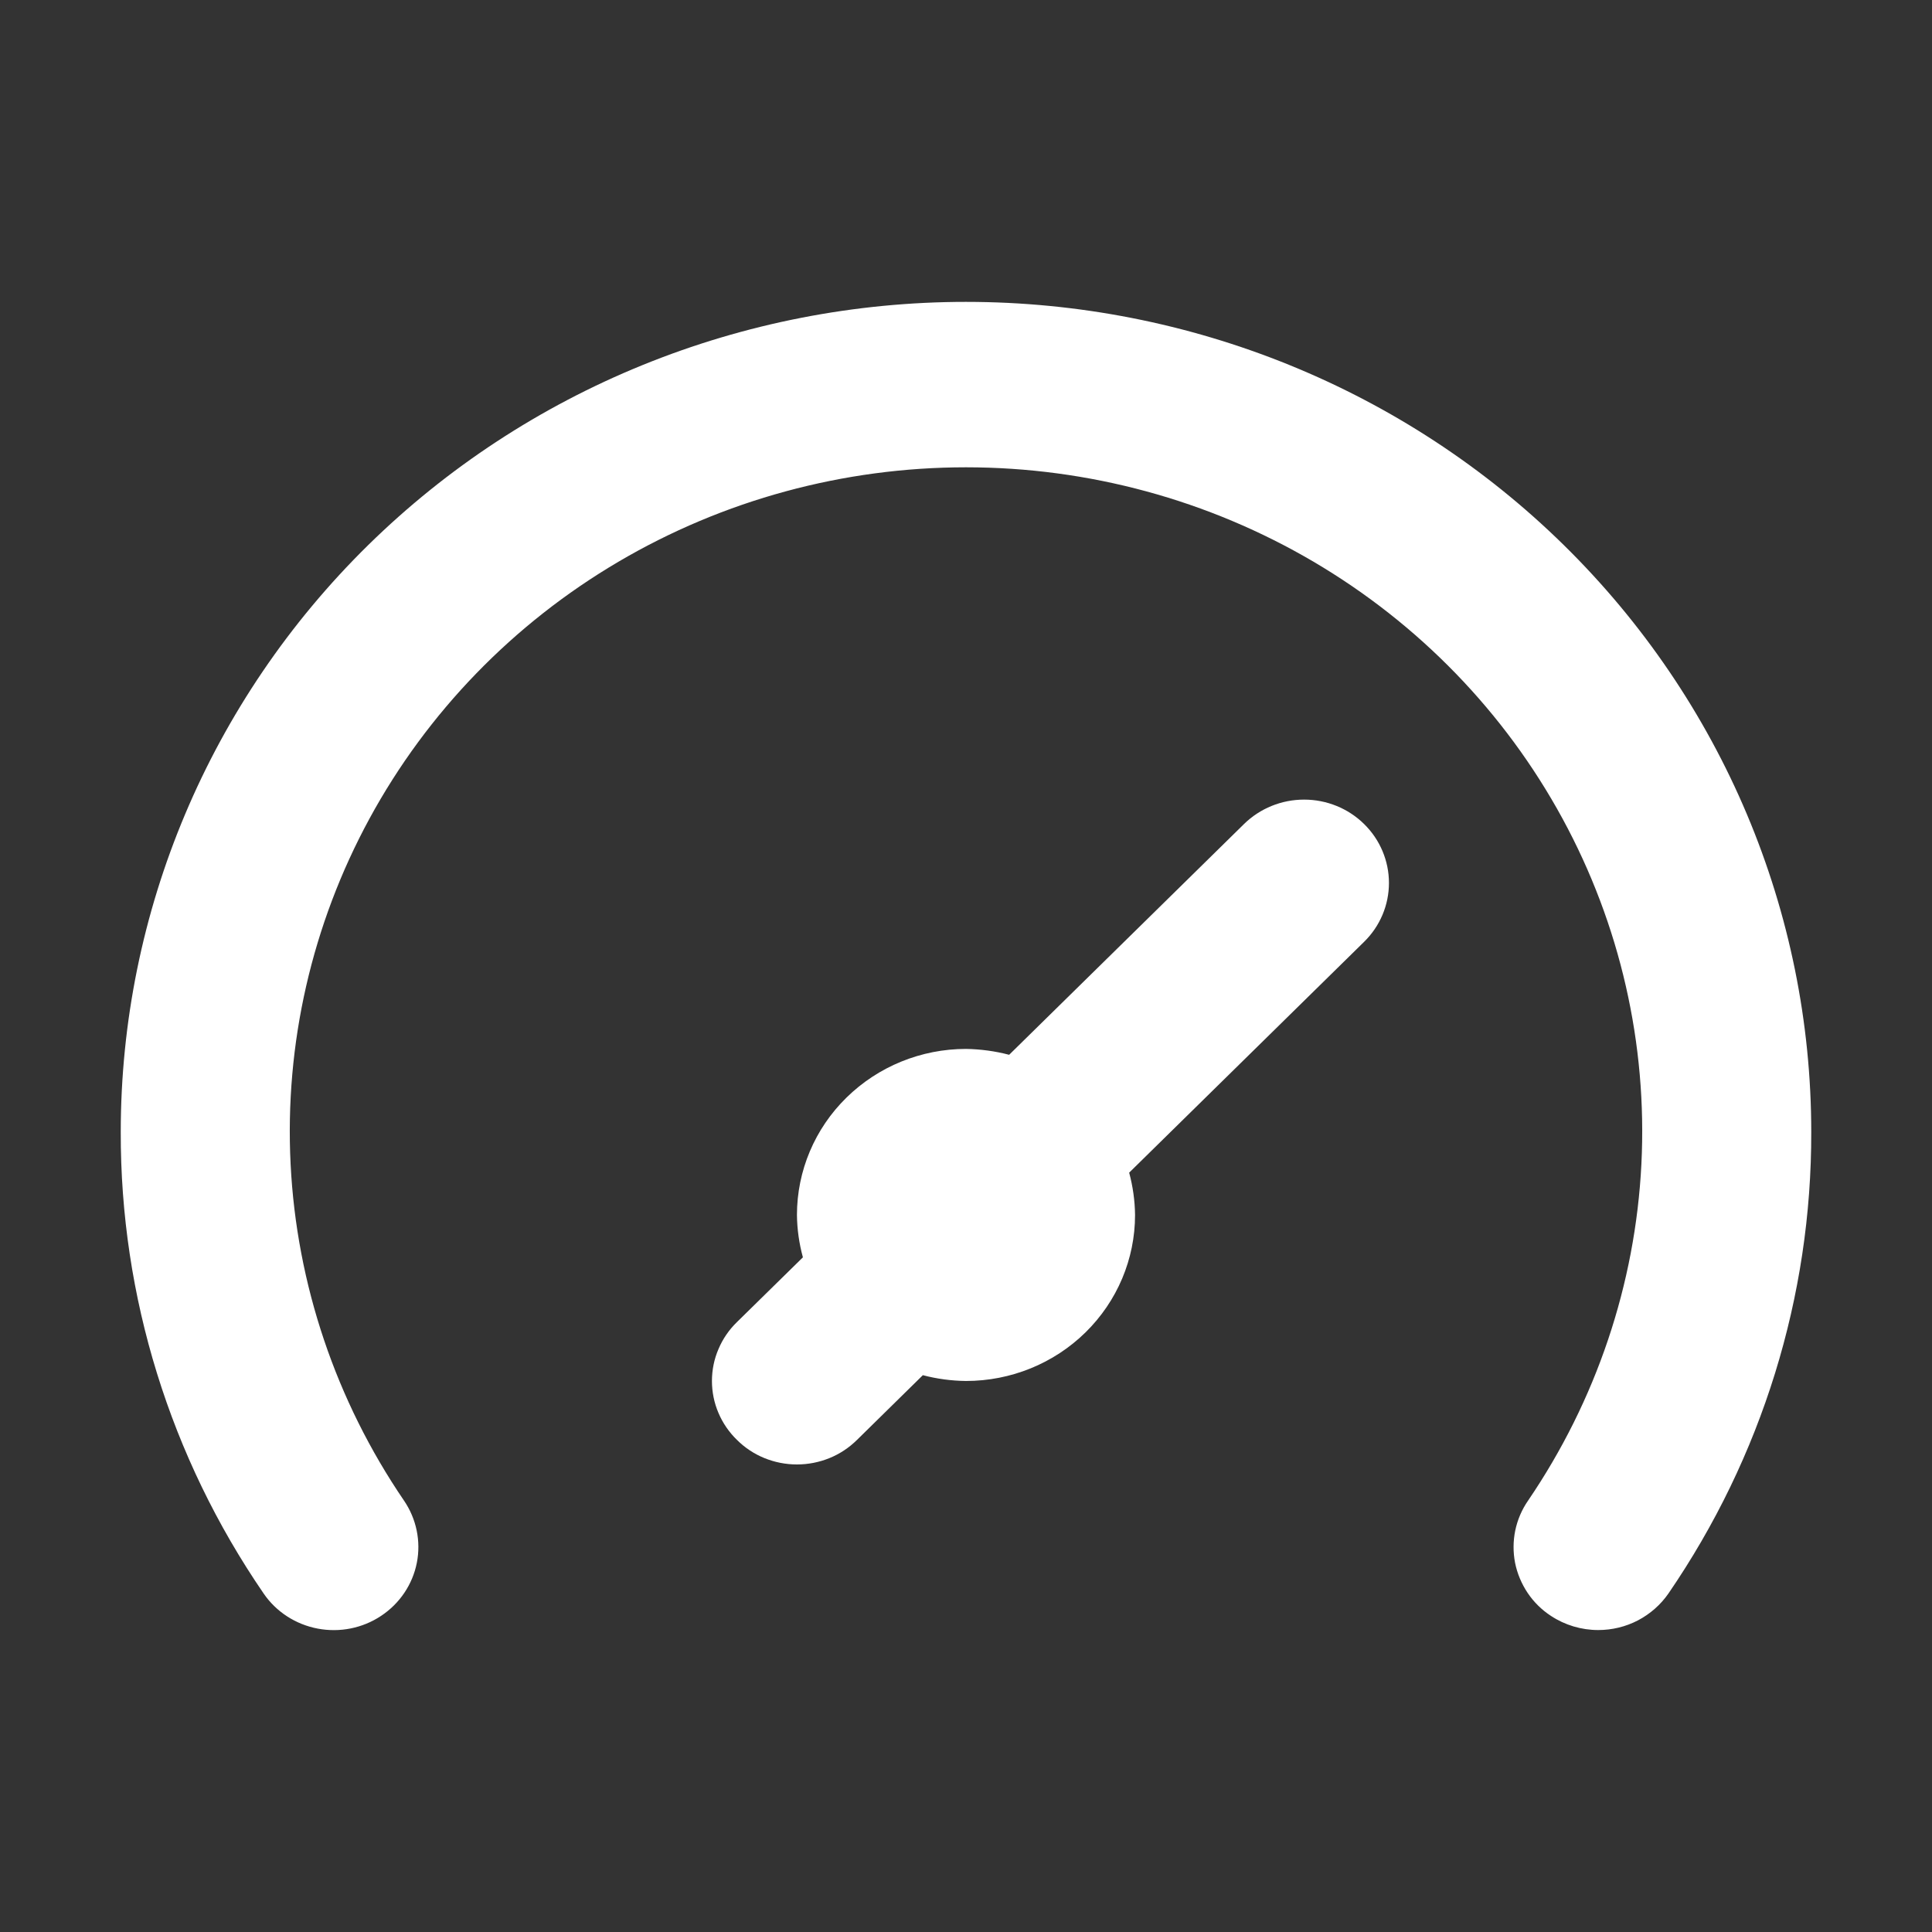 <svg width="24" height="24" viewBox="0 0 24 24" fill="none" xmlns="http://www.w3.org/2000/svg">
<rect x="0" y="0" width="24" height="24" fill="#333333" stroke="none"/>
<path d="M15.454 10.236L12.536 13.103C12.361 13.057 12.181 13.033 12 13.03C11.443 13.03 10.909 13.248 10.515 13.635C10.121 14.021 9.9 14.546 9.9 15.093C9.902 15.271 9.927 15.447 9.974 15.619L9.155 16.423C9.056 16.519 8.978 16.633 8.925 16.759C8.871 16.884 8.844 17.019 8.844 17.155C8.844 17.291 8.871 17.426 8.925 17.552C8.978 17.677 9.056 17.791 9.155 17.887C9.252 17.984 9.368 18.061 9.496 18.113C9.624 18.165 9.761 18.192 9.9 18.192C10.039 18.192 10.176 18.165 10.304 18.113C10.432 18.061 10.548 17.984 10.646 17.887L11.464 17.083C11.639 17.129 11.819 17.153 12 17.155C12.557 17.155 13.091 16.938 13.485 16.551C13.879 16.164 14.1 15.64 14.1 15.093C14.098 14.915 14.073 14.739 14.027 14.567L16.945 11.7C17.143 11.506 17.254 11.243 17.254 10.968C17.254 10.694 17.143 10.43 16.945 10.236C16.748 10.042 16.48 9.933 16.2 9.933C15.92 9.933 15.652 10.042 15.454 10.236ZM12 3.75C10.621 3.75 9.256 4.017 7.982 4.535C6.708 5.053 5.55 5.813 4.575 6.77C2.606 8.704 1.5 11.327 1.5 14.062C1.495 16.104 2.113 18.101 3.275 19.795C3.43 20.022 3.672 20.179 3.946 20.231C4.219 20.283 4.503 20.227 4.734 20.073C4.965 19.92 5.125 19.683 5.178 19.414C5.231 19.146 5.173 18.867 5.018 18.64C4.172 17.398 3.685 15.954 3.61 14.461C3.535 12.969 3.874 11.485 4.591 10.167C5.308 8.849 6.376 7.747 7.681 6.979C8.986 6.211 10.479 5.805 12 5.805C13.521 5.805 15.014 6.211 16.319 6.979C17.624 7.747 18.692 8.849 19.409 10.167C20.126 11.485 20.465 12.969 20.39 14.461C20.315 15.954 19.828 17.398 18.983 18.64C18.905 18.752 18.851 18.879 18.823 19.012C18.796 19.144 18.795 19.281 18.821 19.415C18.848 19.548 18.901 19.674 18.977 19.788C19.053 19.901 19.151 19.998 19.266 20.073C19.44 20.188 19.645 20.249 19.854 20.249C20.026 20.249 20.195 20.208 20.347 20.129C20.499 20.049 20.629 19.935 20.726 19.795C21.887 18.101 22.505 16.104 22.5 14.062C22.5 11.327 21.394 8.704 19.425 6.77C17.456 4.836 14.785 3.75 12 3.75Z" fill="white"/>
</svg>
